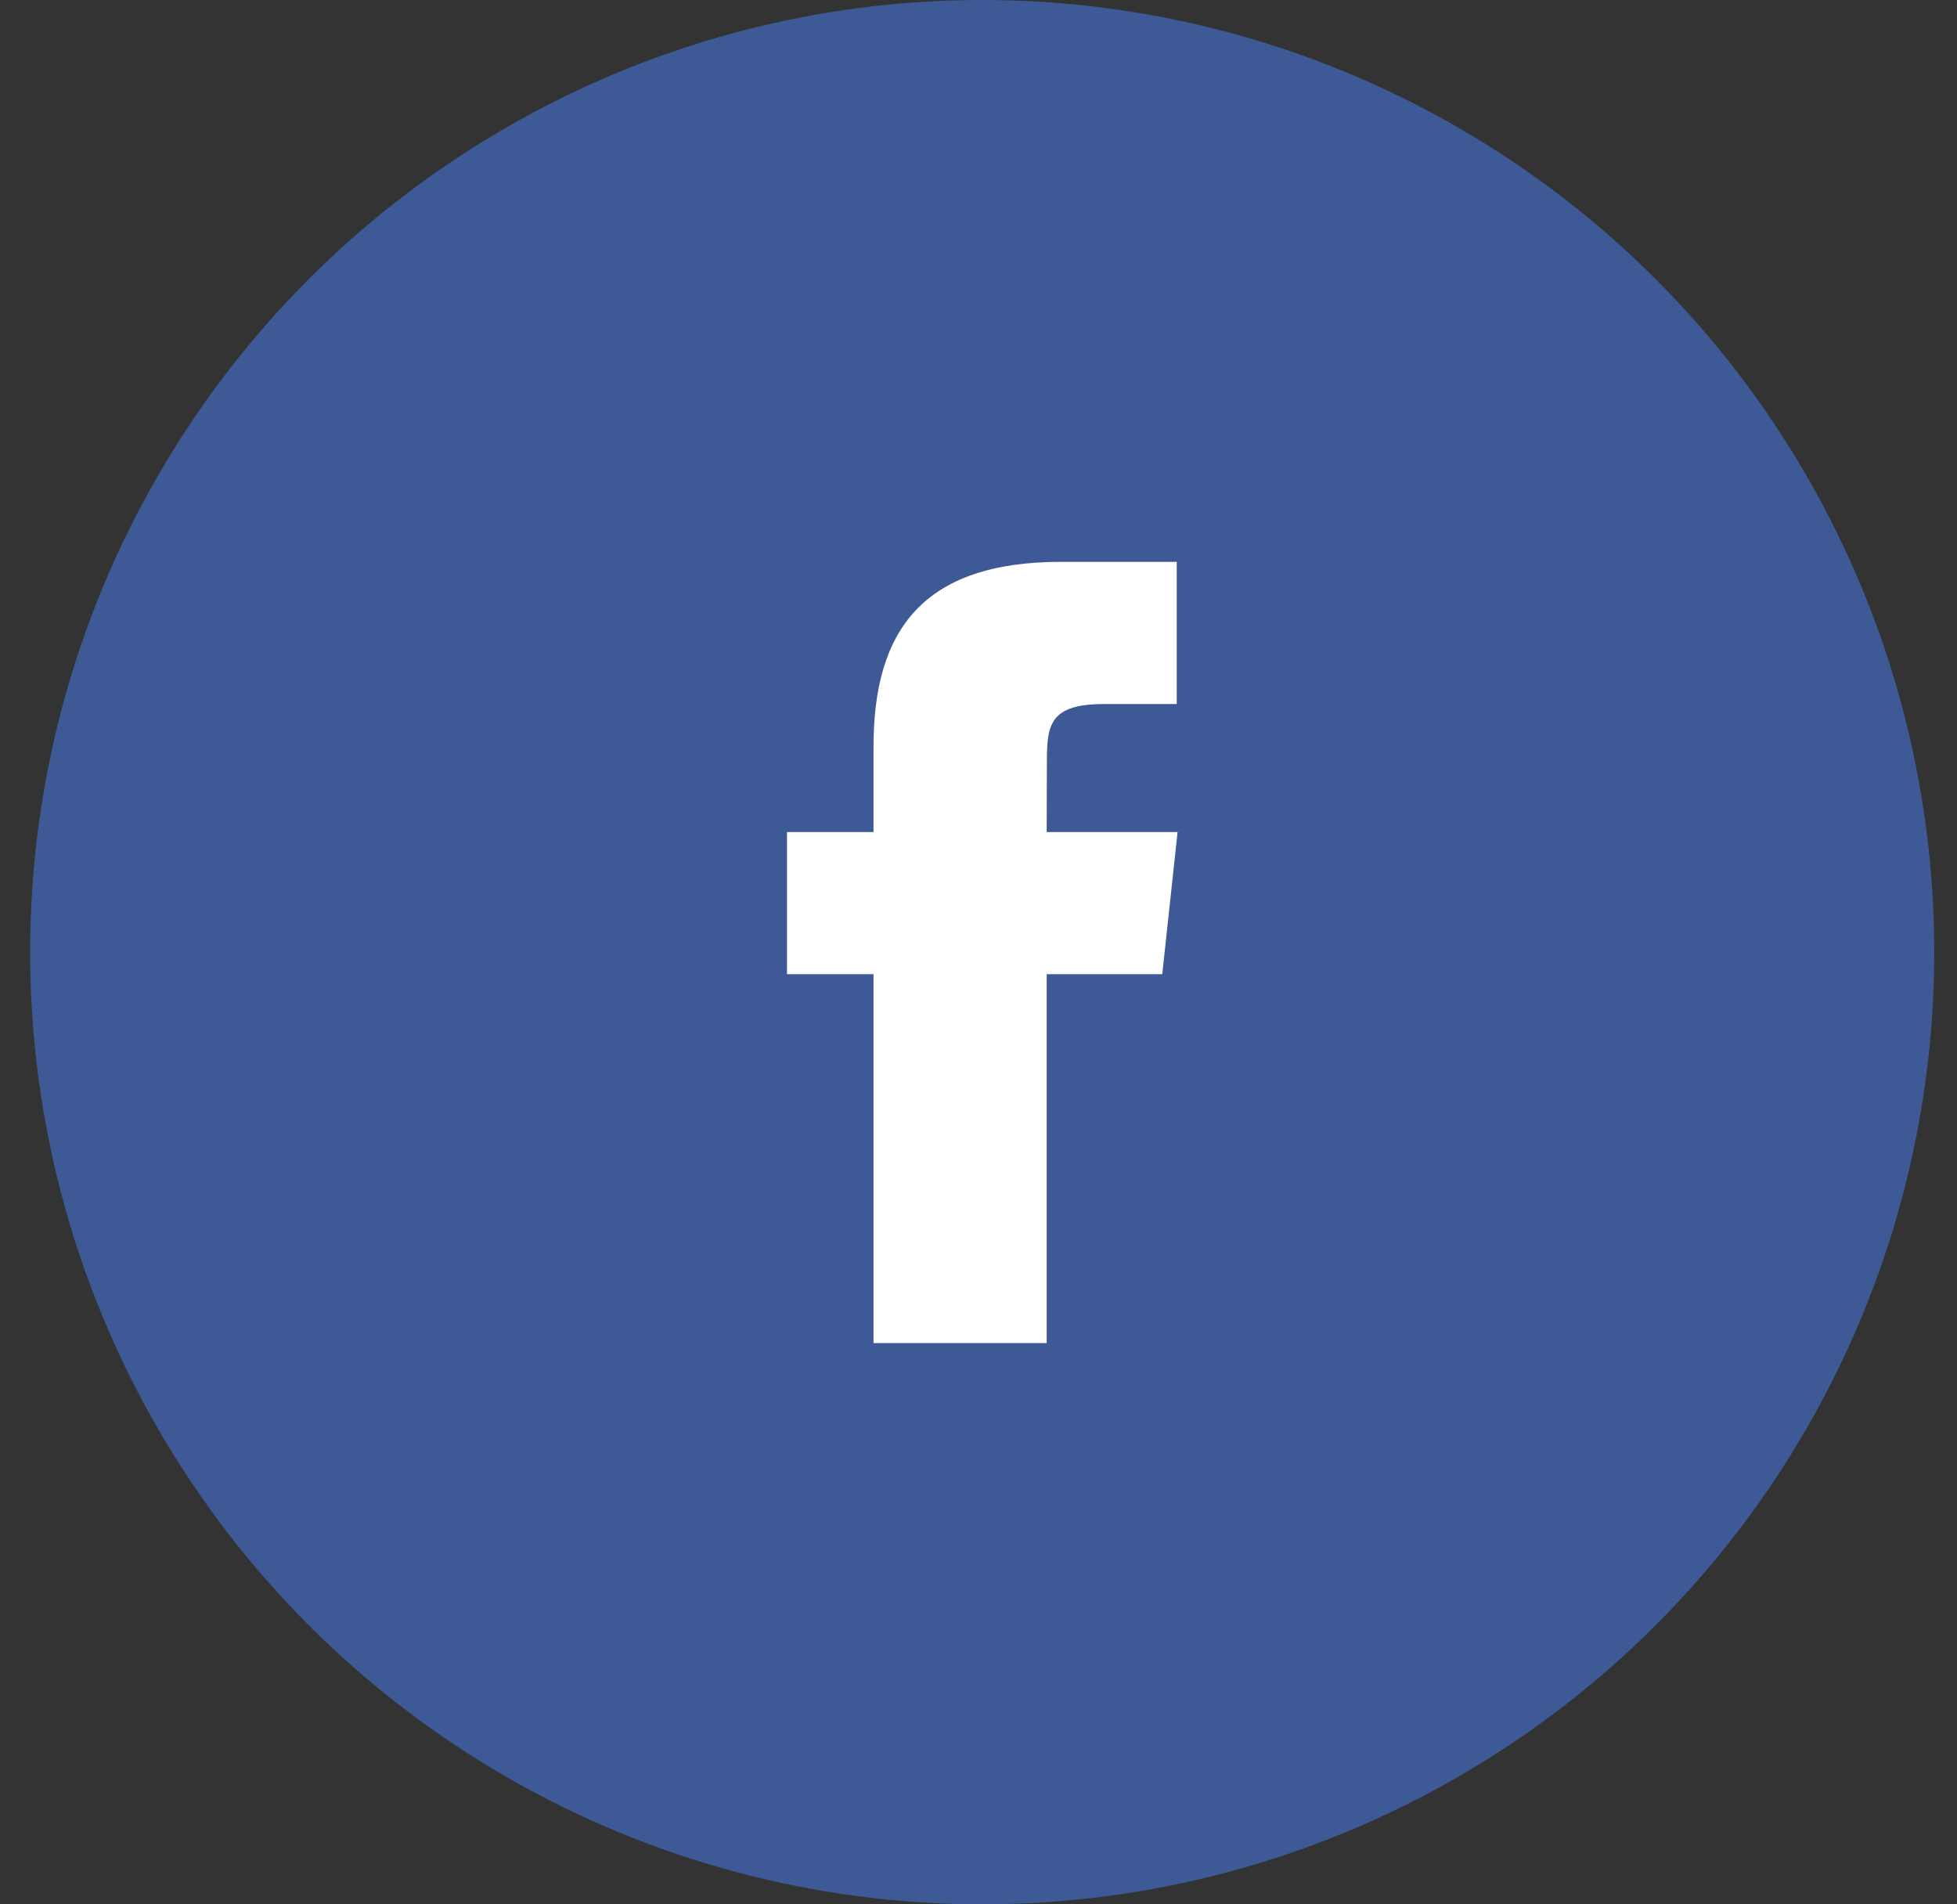 <svg width="37" height="36" viewBox="0 0 37 36" fill="none" xmlns="http://www.w3.org/2000/svg">
<rect x="0" y="0" width="37" height="36" fill="#333333" stroke="none"/>
<g clip-path="url(#clip0_940_4587)">
<circle cx="18.57" cy="18" r="18" fill="#3D5A96"/>
<path fill-rule="evenodd" clip-rule="evenodd" d="M19.789 25.39H16.515V18.416H14.879V15.729H16.515V14.116C16.515 11.925 17.439 10.621 20.063 10.621H22.248V13.309H20.883C19.861 13.309 19.793 13.684 19.793 14.385L19.789 15.729H22.264L21.974 18.416H19.789V25.39V25.39Z" fill="white"/>
</g>
<defs>
<clipPath id="clip0_940_4587">
<rect width="36" height="36" fill="white" transform="translate(0.57)"/>
</clipPath>
</defs>
</svg>
